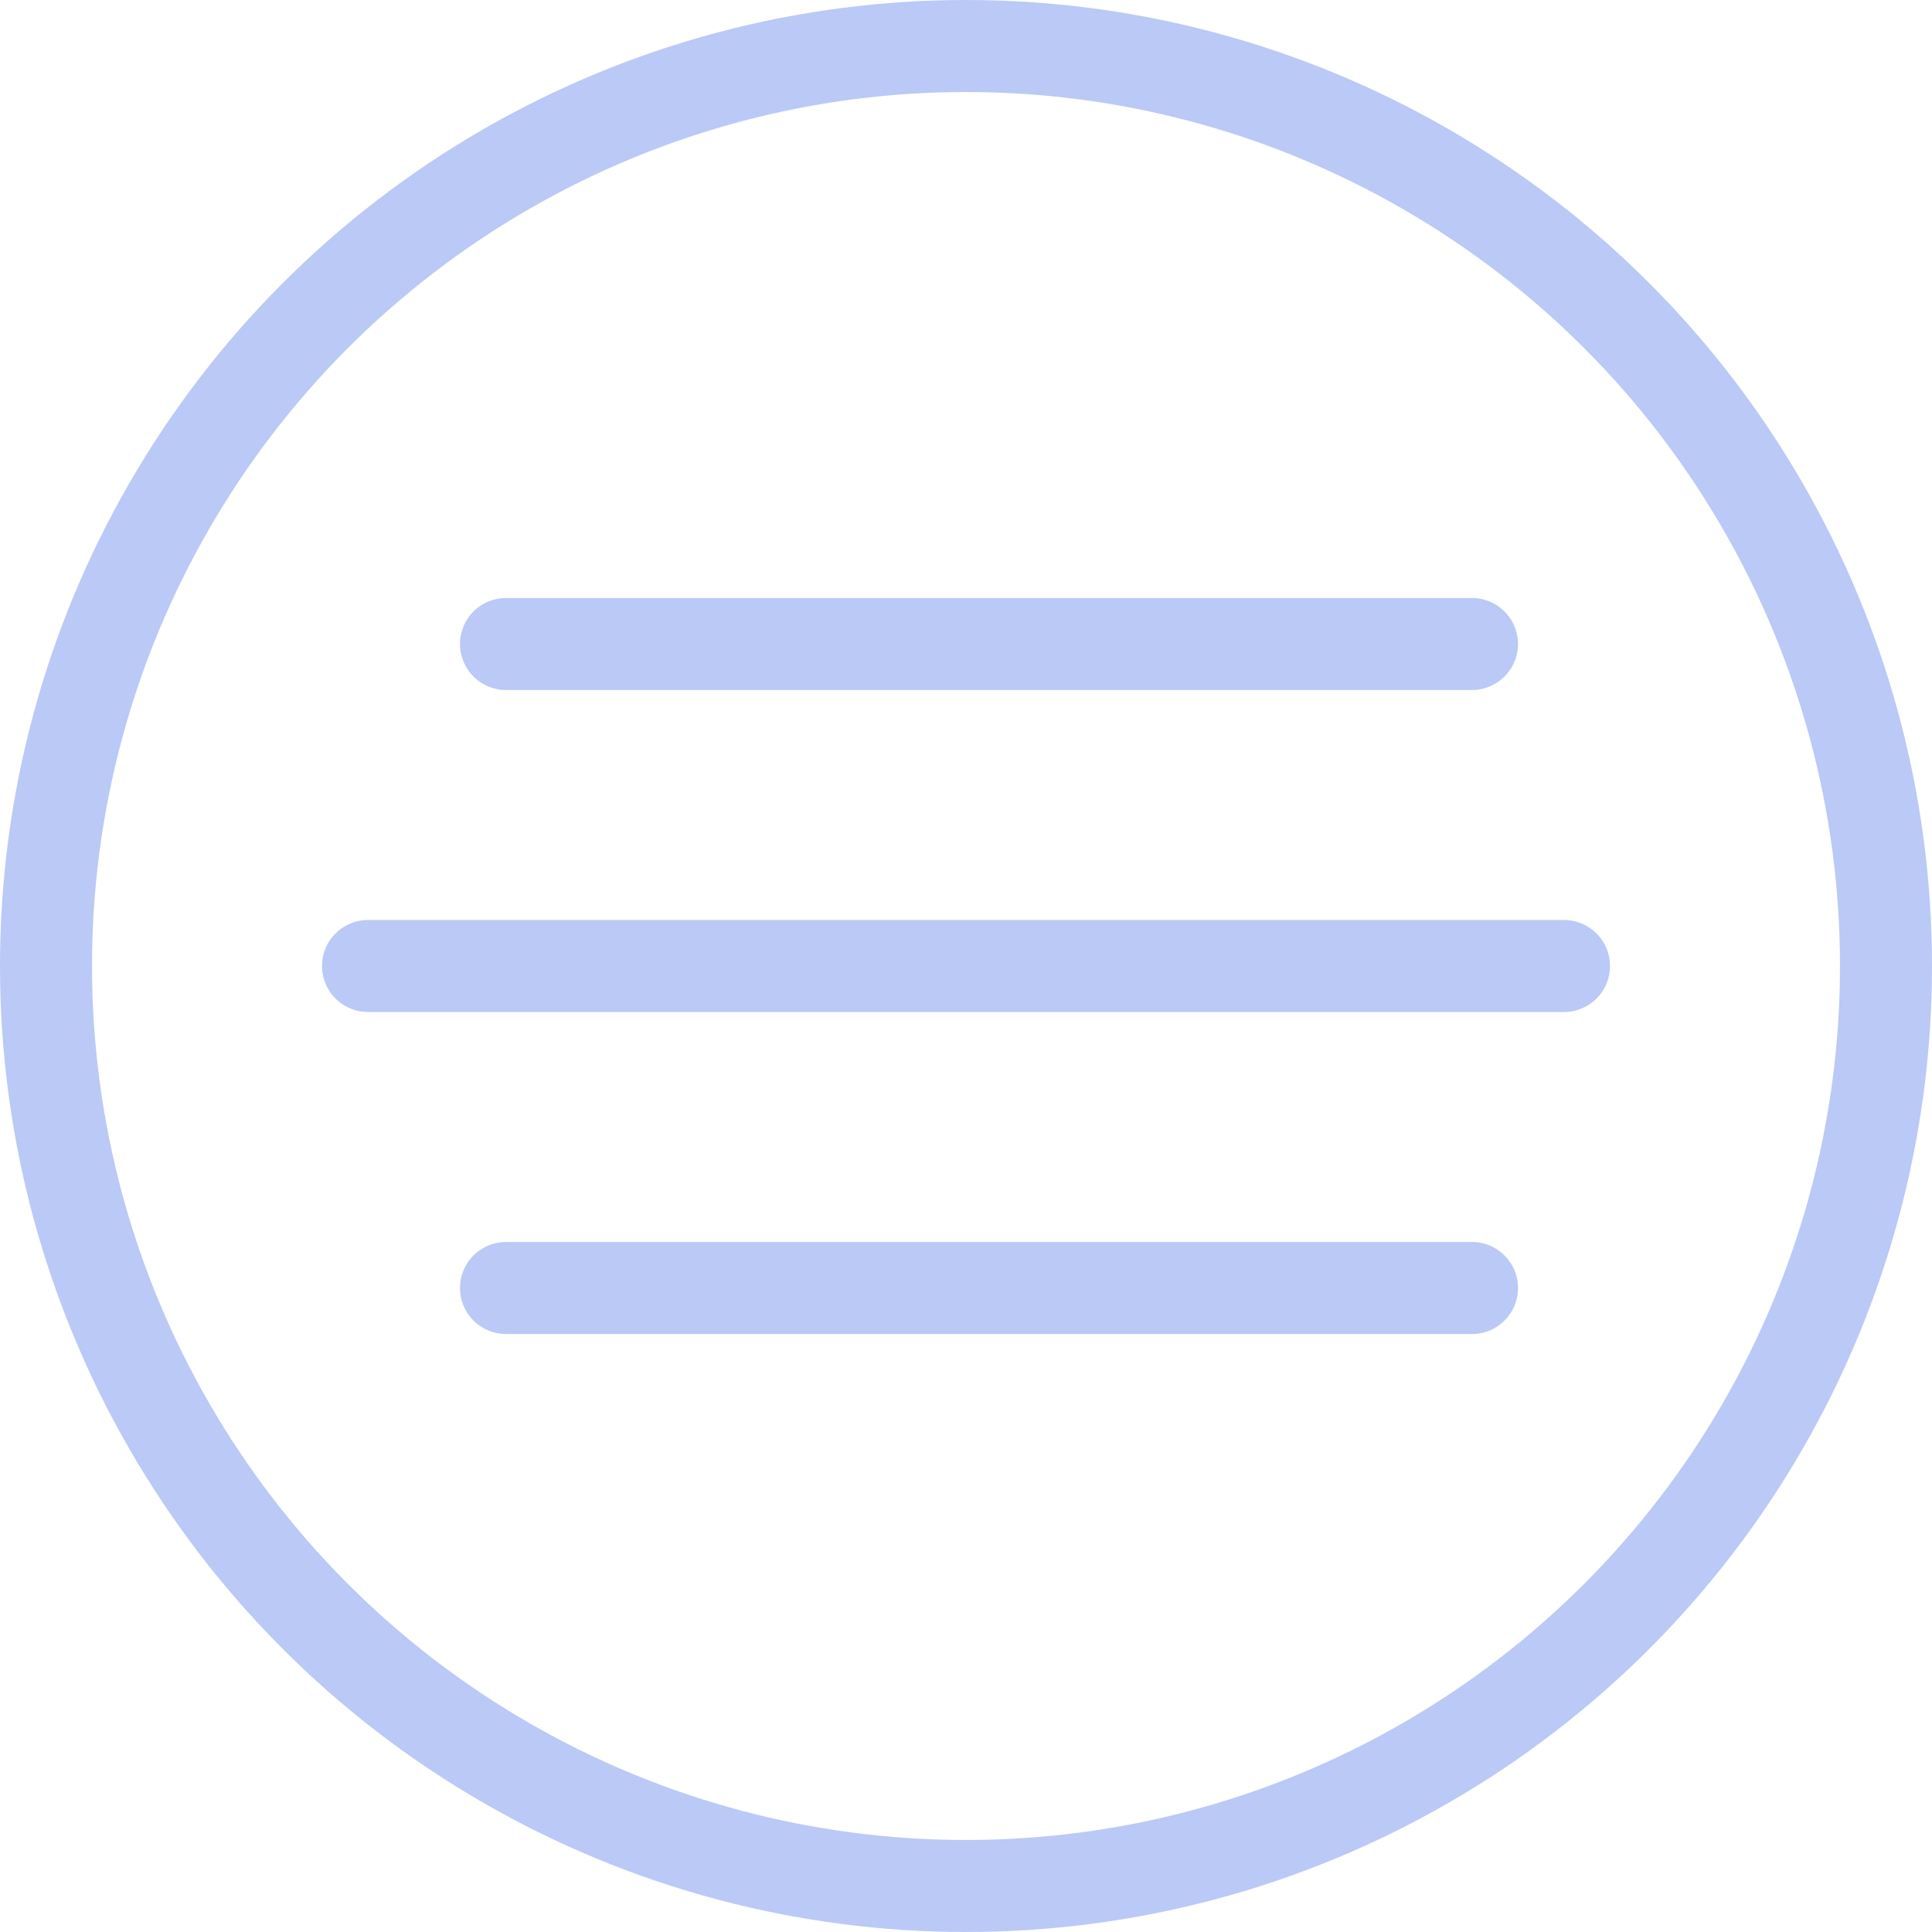 <?xml version="1.0" encoding="UTF-8"?> <svg xmlns="http://www.w3.org/2000/svg" width="42" height="42" viewBox="0 0 42 42" fill="none"><circle cx="21" cy="21" r="20" stroke="#BAC9F6" stroke-width="2"></circle><path d="M11 14H32" stroke="#BAC9F6" stroke-width="2" stroke-linecap="round"></path><path d="M8 21H34" stroke="#BAC9F6" stroke-width="2" stroke-linecap="round"></path><path d="M11 28H32" stroke="#BAC9F6" stroke-width="2" stroke-linecap="round"></path></svg> 